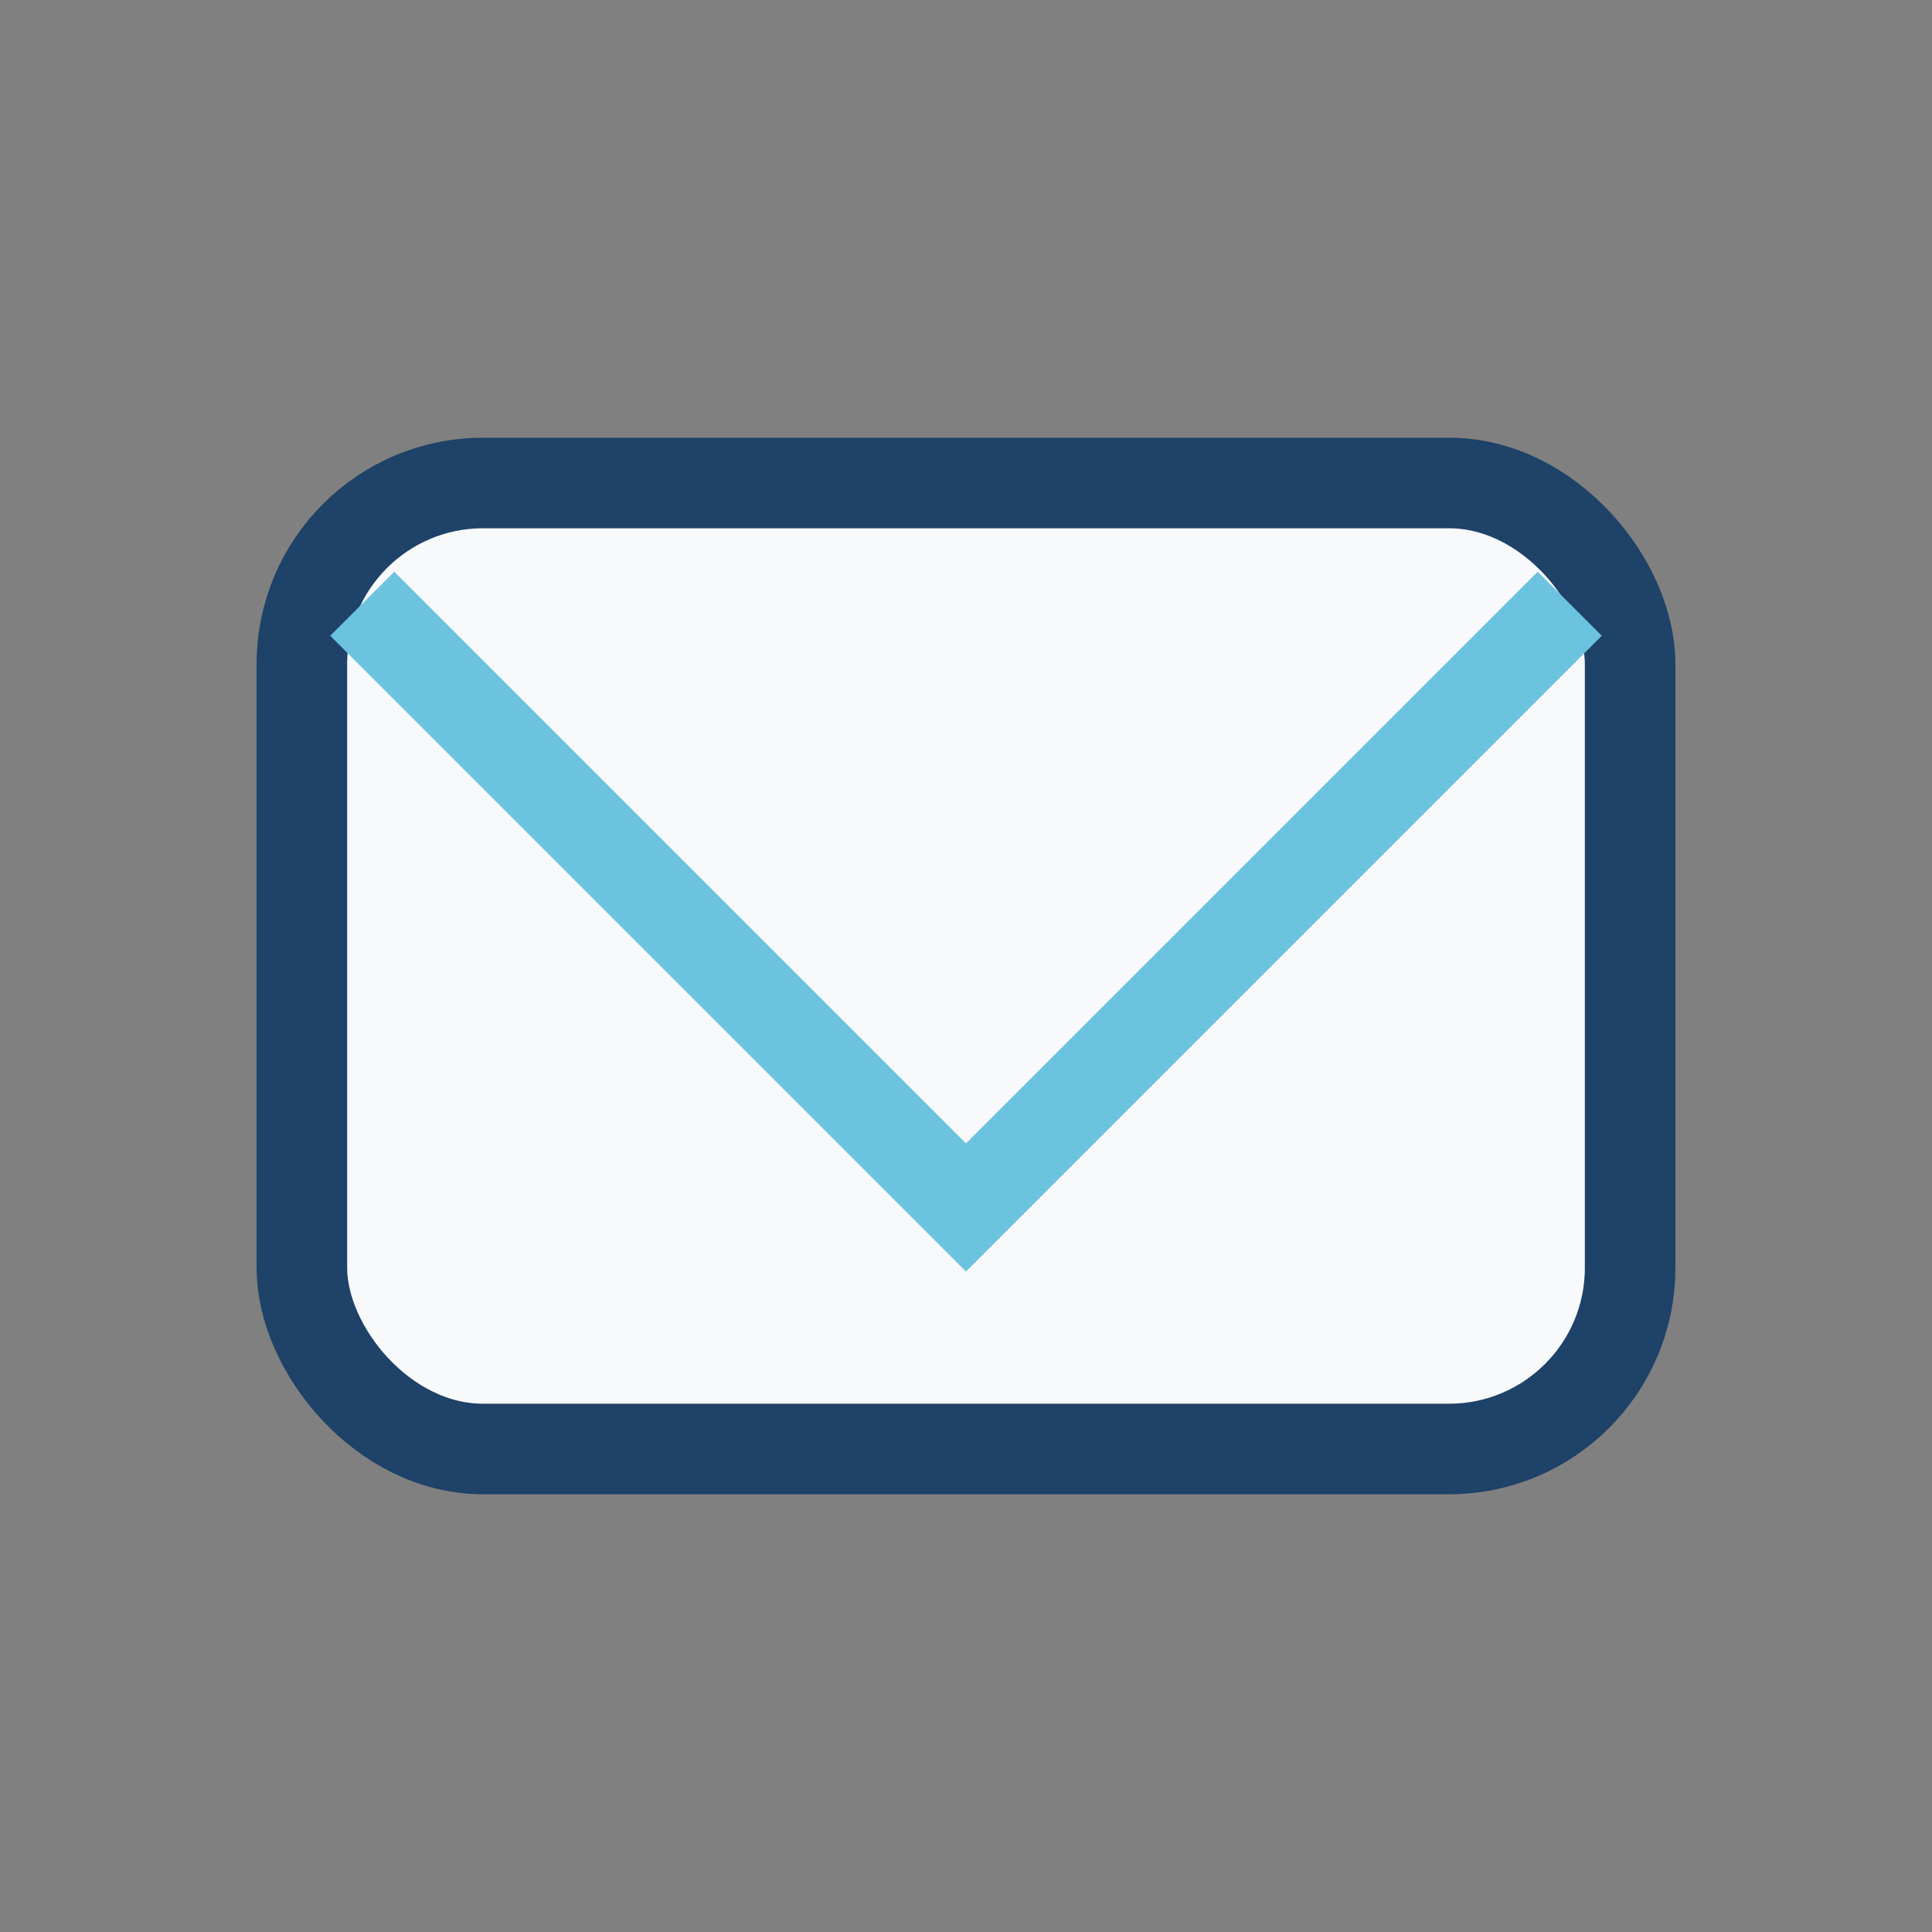 <?xml version="1.0" encoding="UTF-8"?>
<svg xmlns="http://www.w3.org/2000/svg" width="32" height="32" viewBox="0 0 32 32"><rect x="0" y="0" width="32" height="32" fill="#808080" stroke="none"/><rect x="5" y="8" width="22" height="16" rx="3" fill="#F7F9FB" stroke="#1E4268" stroke-width="1.5"/><polyline points="6,10 16,20 26,10" fill="none" stroke="#6CC3DF" stroke-width="1.5"/></svg>